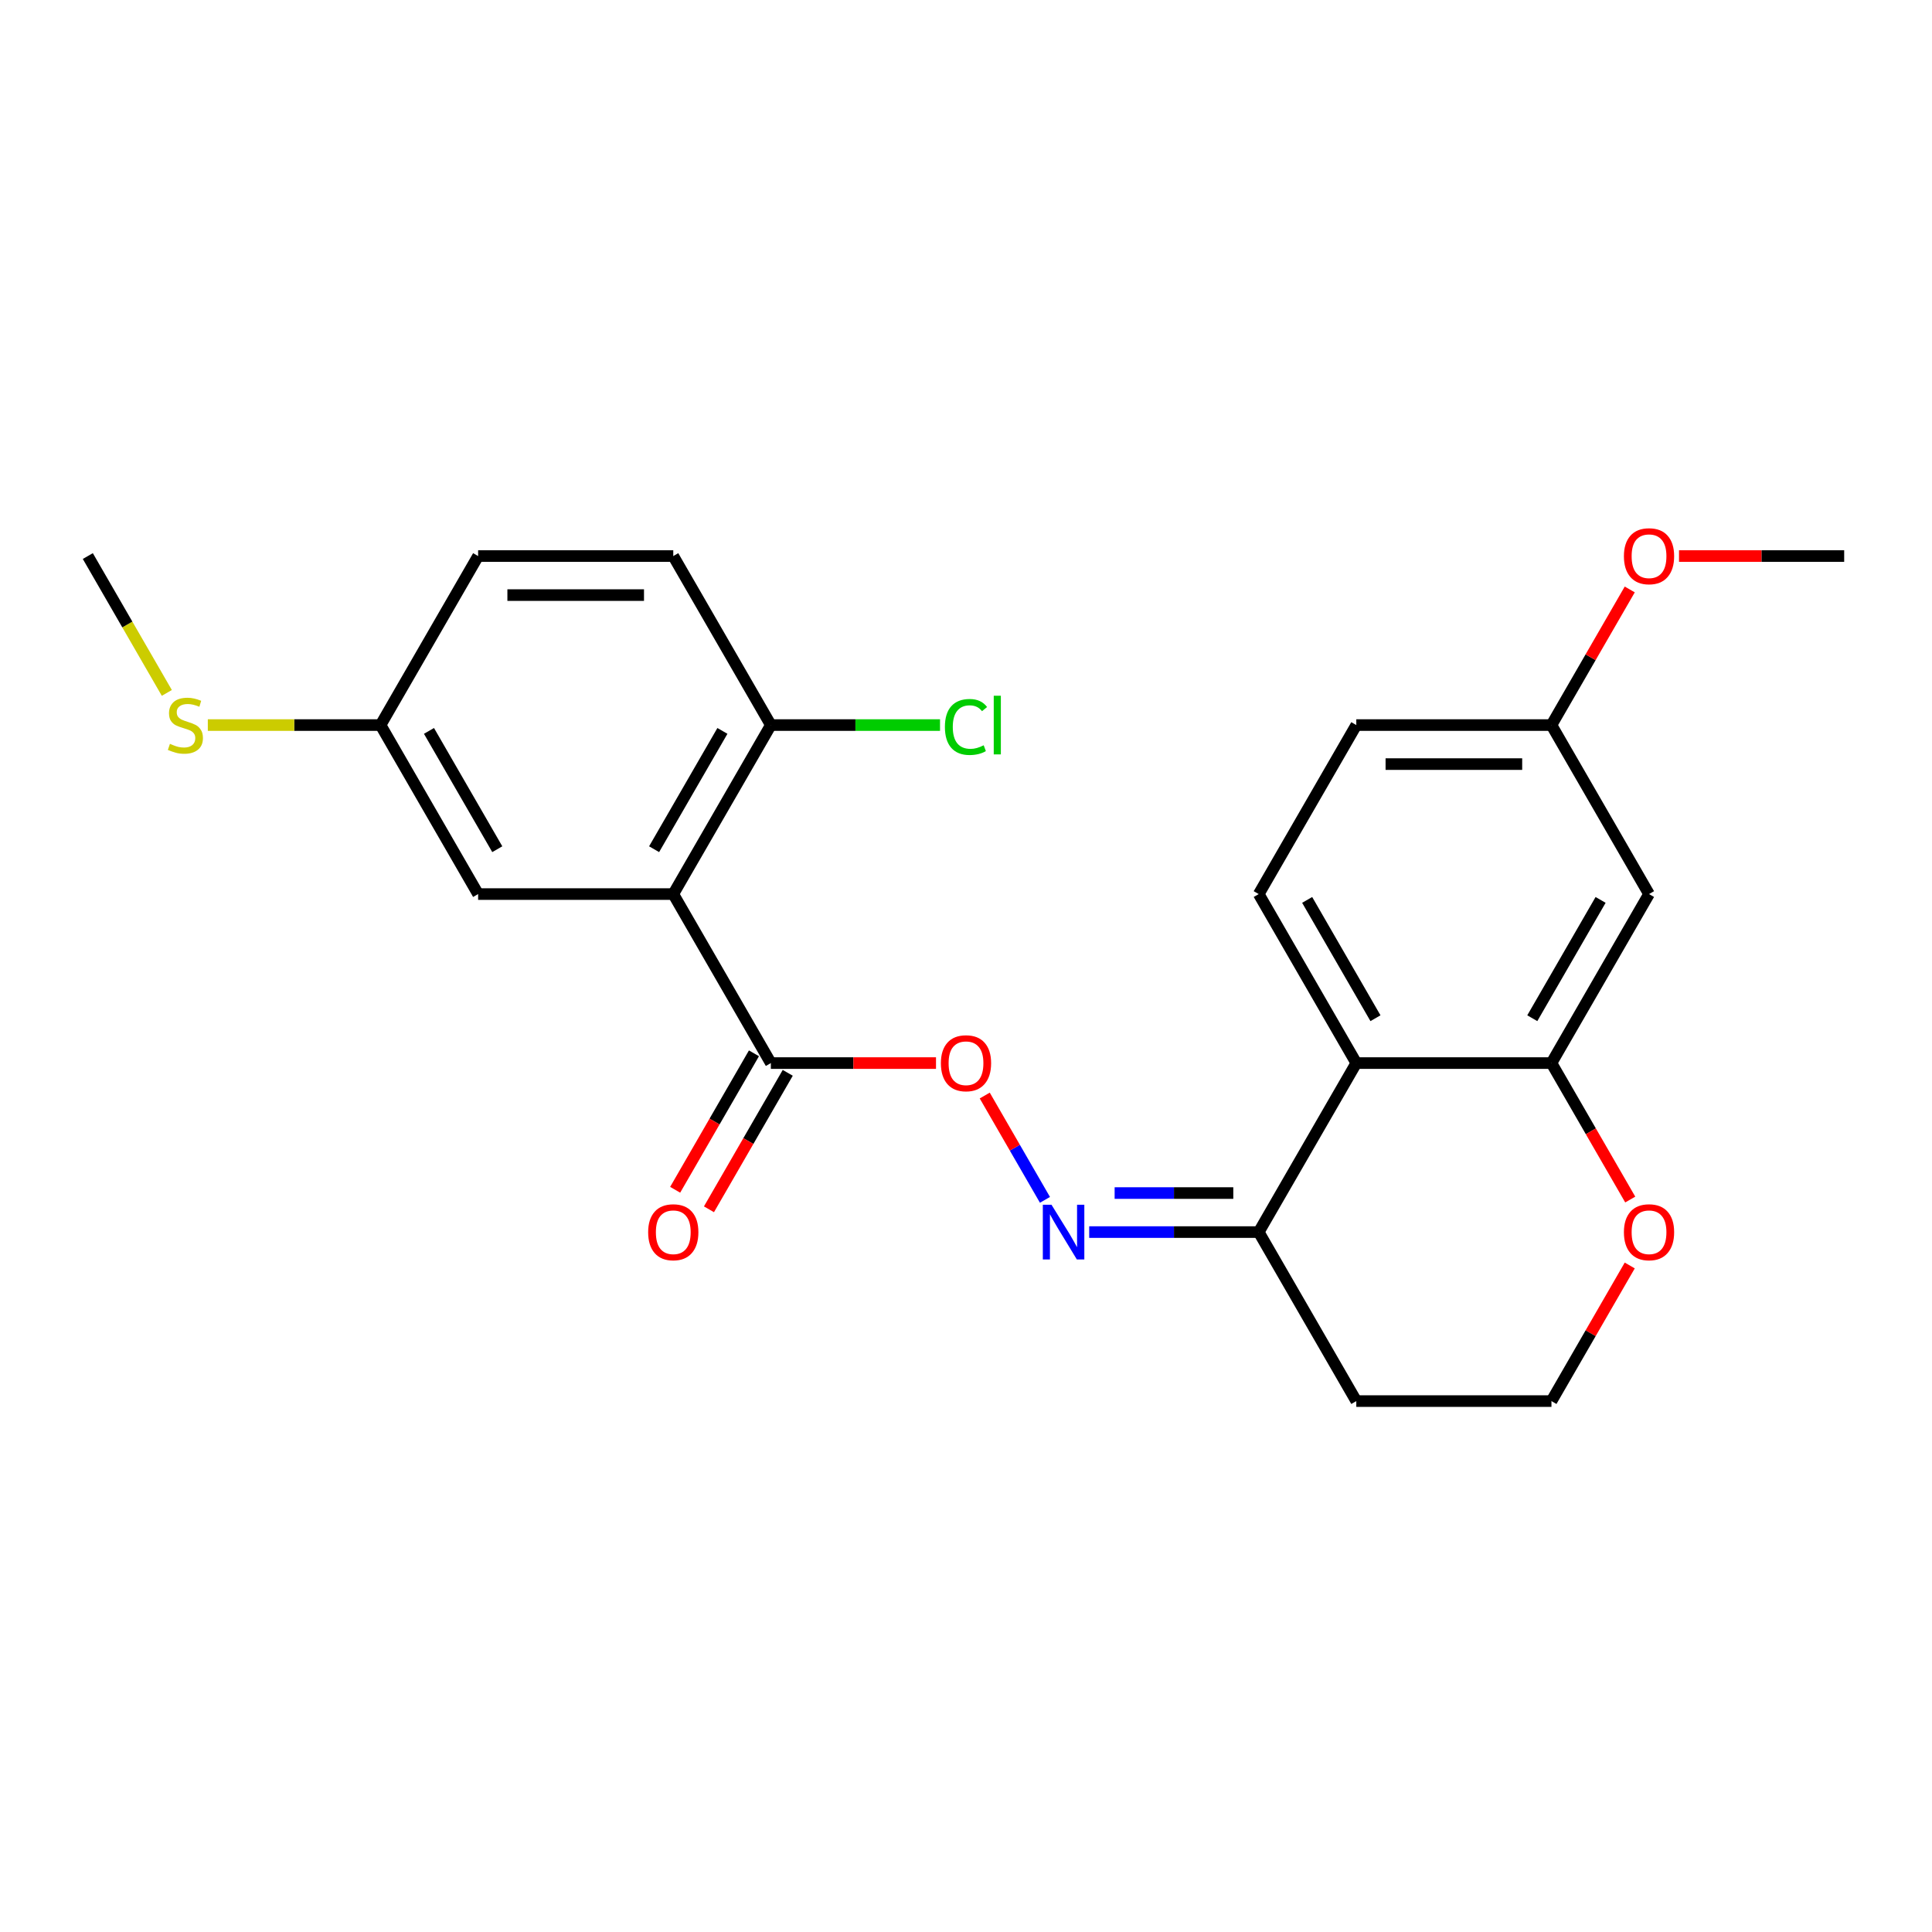 <?xml version='1.0' encoding='iso-8859-1'?>
<svg version='1.1' baseProfile='full'
              xmlns='http://www.w3.org/2000/svg'
                      xmlns:rdkit='http://www.rdkit.org/xml'
                      xmlns:xlink='http://www.w3.org/1999/xlink'
                  xml:space='preserve'
width='1000px' height='1000px' viewBox='0 0 1000 1000'>
<!-- END OF HEADER -->
<rect style='opacity:1.0;fill:#FFFFFF;stroke:none' width='1000' height='1000' x='0' y='0'> </rect>
<path class='bond-1' d='M 348.485,462.77 L 398.99,550.248' style='fill:none;fill-rule:evenodd;stroke:#000000;stroke-width:6px;stroke-linecap:butt;stroke-linejoin:miter;stroke-opacity:1' />
<path class='bond-7' d='M 348.485,462.77 L 398.99,375.293' style='fill:none;fill-rule:evenodd;stroke:#000000;stroke-width:6px;stroke-linecap:butt;stroke-linejoin:miter;stroke-opacity:1' />
<path class='bond-7' d='M 338.565,439.548 L 373.919,378.314' style='fill:none;fill-rule:evenodd;stroke:#000000;stroke-width:6px;stroke-linecap:butt;stroke-linejoin:miter;stroke-opacity:1' />
<path class='bond-9' d='M 348.485,462.77 L 247.475,462.77' style='fill:none;fill-rule:evenodd;stroke:#000000;stroke-width:6px;stroke-linecap:butt;stroke-linejoin:miter;stroke-opacity:1' />
<path class='bond-0' d='M 702.02,550.248 L 651.515,637.725' style='fill:none;fill-rule:evenodd;stroke:#000000;stroke-width:6px;stroke-linecap:butt;stroke-linejoin:miter;stroke-opacity:1' />
<path class='bond-2' d='M 702.02,550.248 L 803.03,550.248' style='fill:none;fill-rule:evenodd;stroke:#000000;stroke-width:6px;stroke-linecap:butt;stroke-linejoin:miter;stroke-opacity:1' />
<path class='bond-8' d='M 702.02,550.248 L 651.515,462.77' style='fill:none;fill-rule:evenodd;stroke:#000000;stroke-width:6px;stroke-linecap:butt;stroke-linejoin:miter;stroke-opacity:1' />
<path class='bond-8' d='M 711.94,527.025 L 676.586,465.791' style='fill:none;fill-rule:evenodd;stroke:#000000;stroke-width:6px;stroke-linecap:butt;stroke-linejoin:miter;stroke-opacity:1' />
<path class='bond-5' d='M 398.99,550.248 L 441.732,550.248' style='fill:none;fill-rule:evenodd;stroke:#000000;stroke-width:6px;stroke-linecap:butt;stroke-linejoin:miter;stroke-opacity:1' />
<path class='bond-5' d='M 441.732,550.248 L 484.475,550.248' style='fill:none;fill-rule:evenodd;stroke:#FF0000;stroke-width:6px;stroke-linecap:butt;stroke-linejoin:miter;stroke-opacity:1' />
<path class='bond-11' d='M 390.242,545.197 L 369.852,580.513' style='fill:none;fill-rule:evenodd;stroke:#000000;stroke-width:6px;stroke-linecap:butt;stroke-linejoin:miter;stroke-opacity:1' />
<path class='bond-11' d='M 369.852,580.513 L 349.463,615.829' style='fill:none;fill-rule:evenodd;stroke:#FF0000;stroke-width:6px;stroke-linecap:butt;stroke-linejoin:miter;stroke-opacity:1' />
<path class='bond-11' d='M 407.738,555.298 L 387.348,590.614' style='fill:none;fill-rule:evenodd;stroke:#000000;stroke-width:6px;stroke-linecap:butt;stroke-linejoin:miter;stroke-opacity:1' />
<path class='bond-11' d='M 387.348,590.614 L 366.958,625.93' style='fill:none;fill-rule:evenodd;stroke:#FF0000;stroke-width:6px;stroke-linecap:butt;stroke-linejoin:miter;stroke-opacity:1' />
<path class='bond-6' d='M 803.03,550.248 L 853.535,462.77' style='fill:none;fill-rule:evenodd;stroke:#000000;stroke-width:6px;stroke-linecap:butt;stroke-linejoin:miter;stroke-opacity:1' />
<path class='bond-6' d='M 793.111,527.025 L 828.464,465.791' style='fill:none;fill-rule:evenodd;stroke:#000000;stroke-width:6px;stroke-linecap:butt;stroke-linejoin:miter;stroke-opacity:1' />
<path class='bond-25' d='M 803.03,550.248 L 823.42,585.564' style='fill:none;fill-rule:evenodd;stroke:#000000;stroke-width:6px;stroke-linecap:butt;stroke-linejoin:miter;stroke-opacity:1' />
<path class='bond-25' d='M 823.42,585.564 L 843.81,620.88' style='fill:none;fill-rule:evenodd;stroke:#FF0000;stroke-width:6px;stroke-linecap:butt;stroke-linejoin:miter;stroke-opacity:1' />
<path class='bond-3' d='M 540.872,621.04 L 525.287,594.046' style='fill:none;fill-rule:evenodd;stroke:#0000FF;stroke-width:6px;stroke-linecap:butt;stroke-linejoin:miter;stroke-opacity:1' />
<path class='bond-3' d='M 525.287,594.046 L 509.702,567.051' style='fill:none;fill-rule:evenodd;stroke:#FF0000;stroke-width:6px;stroke-linecap:butt;stroke-linejoin:miter;stroke-opacity:1' />
<path class='bond-4' d='M 563.77,637.725 L 607.643,637.725' style='fill:none;fill-rule:evenodd;stroke:#0000FF;stroke-width:6px;stroke-linecap:butt;stroke-linejoin:miter;stroke-opacity:1' />
<path class='bond-4' d='M 607.643,637.725 L 651.515,637.725' style='fill:none;fill-rule:evenodd;stroke:#000000;stroke-width:6px;stroke-linecap:butt;stroke-linejoin:miter;stroke-opacity:1' />
<path class='bond-4' d='M 576.932,617.523 L 607.643,617.523' style='fill:none;fill-rule:evenodd;stroke:#0000FF;stroke-width:6px;stroke-linecap:butt;stroke-linejoin:miter;stroke-opacity:1' />
<path class='bond-4' d='M 607.643,617.523 L 638.353,617.523' style='fill:none;fill-rule:evenodd;stroke:#000000;stroke-width:6px;stroke-linecap:butt;stroke-linejoin:miter;stroke-opacity:1' />
<path class='bond-15' d='M 651.515,637.725 L 702.02,725.202' style='fill:none;fill-rule:evenodd;stroke:#000000;stroke-width:6px;stroke-linecap:butt;stroke-linejoin:miter;stroke-opacity:1' />
<path class='bond-26' d='M 853.535,462.77 L 803.03,375.293' style='fill:none;fill-rule:evenodd;stroke:#000000;stroke-width:6px;stroke-linecap:butt;stroke-linejoin:miter;stroke-opacity:1' />
<path class='bond-12' d='M 398.99,375.293 L 348.485,287.816' style='fill:none;fill-rule:evenodd;stroke:#000000;stroke-width:6px;stroke-linecap:butt;stroke-linejoin:miter;stroke-opacity:1' />
<path class='bond-17' d='M 398.99,375.293 L 442.772,375.293' style='fill:none;fill-rule:evenodd;stroke:#000000;stroke-width:6px;stroke-linecap:butt;stroke-linejoin:miter;stroke-opacity:1' />
<path class='bond-17' d='M 442.772,375.293 L 486.555,375.293' style='fill:none;fill-rule:evenodd;stroke:#00CC00;stroke-width:6px;stroke-linecap:butt;stroke-linejoin:miter;stroke-opacity:1' />
<path class='bond-16' d='M 651.515,462.77 L 702.02,375.293' style='fill:none;fill-rule:evenodd;stroke:#000000;stroke-width:6px;stroke-linecap:butt;stroke-linejoin:miter;stroke-opacity:1' />
<path class='bond-14' d='M 247.475,462.77 L 196.97,375.293' style='fill:none;fill-rule:evenodd;stroke:#000000;stroke-width:6px;stroke-linecap:butt;stroke-linejoin:miter;stroke-opacity:1' />
<path class='bond-14' d='M 257.394,439.548 L 222.041,378.314' style='fill:none;fill-rule:evenodd;stroke:#000000;stroke-width:6px;stroke-linecap:butt;stroke-linejoin:miter;stroke-opacity:1' />
<path class='bond-10' d='M 843.556,655.01 L 823.293,690.106' style='fill:none;fill-rule:evenodd;stroke:#FF0000;stroke-width:6px;stroke-linecap:butt;stroke-linejoin:miter;stroke-opacity:1' />
<path class='bond-10' d='M 823.293,690.106 L 803.03,725.202' style='fill:none;fill-rule:evenodd;stroke:#000000;stroke-width:6px;stroke-linecap:butt;stroke-linejoin:miter;stroke-opacity:1' />
<path class='bond-24' d='M 348.485,287.816 L 247.475,287.816' style='fill:none;fill-rule:evenodd;stroke:#000000;stroke-width:6px;stroke-linecap:butt;stroke-linejoin:miter;stroke-opacity:1' />
<path class='bond-24' d='M 333.333,308.018 L 262.626,308.018' style='fill:none;fill-rule:evenodd;stroke:#000000;stroke-width:6px;stroke-linecap:butt;stroke-linejoin:miter;stroke-opacity:1' />
<path class='bond-13' d='M 803.03,375.293 L 702.02,375.293' style='fill:none;fill-rule:evenodd;stroke:#000000;stroke-width:6px;stroke-linecap:butt;stroke-linejoin:miter;stroke-opacity:1' />
<path class='bond-13' d='M 787.879,395.495 L 717.172,395.495' style='fill:none;fill-rule:evenodd;stroke:#000000;stroke-width:6px;stroke-linecap:butt;stroke-linejoin:miter;stroke-opacity:1' />
<path class='bond-21' d='M 803.03,375.293 L 823.293,340.197' style='fill:none;fill-rule:evenodd;stroke:#000000;stroke-width:6px;stroke-linecap:butt;stroke-linejoin:miter;stroke-opacity:1' />
<path class='bond-21' d='M 823.293,340.197 L 843.556,305.101' style='fill:none;fill-rule:evenodd;stroke:#FF0000;stroke-width:6px;stroke-linecap:butt;stroke-linejoin:miter;stroke-opacity:1' />
<path class='bond-19' d='M 196.97,375.293 L 152.267,375.293' style='fill:none;fill-rule:evenodd;stroke:#000000;stroke-width:6px;stroke-linecap:butt;stroke-linejoin:miter;stroke-opacity:1' />
<path class='bond-19' d='M 152.267,375.293 L 107.565,375.293' style='fill:none;fill-rule:evenodd;stroke:#CCCC00;stroke-width:6px;stroke-linecap:butt;stroke-linejoin:miter;stroke-opacity:1' />
<path class='bond-20' d='M 196.97,375.293 L 247.475,287.816' style='fill:none;fill-rule:evenodd;stroke:#000000;stroke-width:6px;stroke-linecap:butt;stroke-linejoin:miter;stroke-opacity:1' />
<path class='bond-18' d='M 702.02,725.202 L 803.03,725.202' style='fill:none;fill-rule:evenodd;stroke:#000000;stroke-width:6px;stroke-linecap:butt;stroke-linejoin:miter;stroke-opacity:1' />
<path class='bond-22' d='M 86.35,358.648 L 65.902,323.232' style='fill:none;fill-rule:evenodd;stroke:#CCCC00;stroke-width:6px;stroke-linecap:butt;stroke-linejoin:miter;stroke-opacity:1' />
<path class='bond-22' d='M 65.902,323.232 L 45.455,287.816' style='fill:none;fill-rule:evenodd;stroke:#000000;stroke-width:6px;stroke-linecap:butt;stroke-linejoin:miter;stroke-opacity:1' />
<path class='bond-23' d='M 869.061,287.816 L 911.803,287.816' style='fill:none;fill-rule:evenodd;stroke:#FF0000;stroke-width:6px;stroke-linecap:butt;stroke-linejoin:miter;stroke-opacity:1' />
<path class='bond-23' d='M 911.803,287.816 L 954.545,287.816' style='fill:none;fill-rule:evenodd;stroke:#000000;stroke-width:6px;stroke-linecap:butt;stroke-linejoin:miter;stroke-opacity:1' />
<path  class='atom-4' d='M 544.245 623.565
L 553.525 638.565
Q 554.445 640.045, 555.925 642.725
Q 557.405 645.405, 557.485 645.565
L 557.485 623.565
L 561.245 623.565
L 561.245 651.885
L 557.365 651.885
L 547.405 635.485
Q 546.245 633.565, 545.005 631.365
Q 543.805 629.165, 543.445 628.485
L 543.445 651.885
L 539.765 651.885
L 539.765 623.565
L 544.245 623.565
' fill='#0000FF'/>
<path  class='atom-6' d='M 487 550.328
Q 487 543.528, 490.36 539.728
Q 493.72 535.928, 500 535.928
Q 506.28 535.928, 509.64 539.728
Q 513 543.528, 513 550.328
Q 513 557.208, 509.6 561.128
Q 506.2 565.008, 500 565.008
Q 493.76 565.008, 490.36 561.128
Q 487 557.248, 487 550.328
M 500 561.808
Q 504.32 561.808, 506.64 558.928
Q 509 556.008, 509 550.328
Q 509 544.768, 506.64 541.968
Q 504.32 539.128, 500 539.128
Q 495.68 539.128, 493.32 541.928
Q 491 544.728, 491 550.328
Q 491 556.048, 493.32 558.928
Q 495.68 561.808, 500 561.808
' fill='#FF0000'/>
<path  class='atom-11' d='M 840.535 637.805
Q 840.535 631.005, 843.895 627.205
Q 847.255 623.405, 853.535 623.405
Q 859.815 623.405, 863.175 627.205
Q 866.535 631.005, 866.535 637.805
Q 866.535 644.685, 863.135 648.605
Q 859.735 652.485, 853.535 652.485
Q 847.295 652.485, 843.895 648.605
Q 840.535 644.725, 840.535 637.805
M 853.535 649.285
Q 857.855 649.285, 860.175 646.405
Q 862.535 643.485, 862.535 637.805
Q 862.535 632.245, 860.175 629.445
Q 857.855 626.605, 853.535 626.605
Q 849.215 626.605, 846.855 629.405
Q 844.535 632.205, 844.535 637.805
Q 844.535 643.525, 846.855 646.405
Q 849.215 649.285, 853.535 649.285
' fill='#FF0000'/>
<path  class='atom-12' d='M 335.485 637.805
Q 335.485 631.005, 338.845 627.205
Q 342.205 623.405, 348.485 623.405
Q 354.765 623.405, 358.125 627.205
Q 361.485 631.005, 361.485 637.805
Q 361.485 644.685, 358.085 648.605
Q 354.685 652.485, 348.485 652.485
Q 342.245 652.485, 338.845 648.605
Q 335.485 644.725, 335.485 637.805
M 348.485 649.285
Q 352.805 649.285, 355.125 646.405
Q 357.485 643.485, 357.485 637.805
Q 357.485 632.245, 355.125 629.445
Q 352.805 626.605, 348.485 626.605
Q 344.165 626.605, 341.805 629.405
Q 339.485 632.205, 339.485 637.805
Q 339.485 643.525, 341.805 646.405
Q 344.165 649.285, 348.485 649.285
' fill='#FF0000'/>
<path  class='atom-18' d='M 489.08 376.273
Q 489.08 369.233, 492.36 365.553
Q 495.68 361.833, 501.96 361.833
Q 507.8 361.833, 510.92 365.953
L 508.28 368.113
Q 506 365.113, 501.96 365.113
Q 497.68 365.113, 495.4 367.993
Q 493.16 370.833, 493.16 376.273
Q 493.16 381.873, 495.48 384.753
Q 497.84 387.633, 502.4 387.633
Q 505.52 387.633, 509.16 385.753
L 510.28 388.753
Q 508.8 389.713, 506.56 390.273
Q 504.32 390.833, 501.84 390.833
Q 495.68 390.833, 492.36 387.073
Q 489.08 383.313, 489.08 376.273
' fill='#00CC00'/>
<path  class='atom-18' d='M 514.36 360.113
L 518.04 360.113
L 518.04 390.473
L 514.36 390.473
L 514.36 360.113
' fill='#00CC00'/>
<path  class='atom-20' d='M 87.96 385.013
Q 88.28 385.133, 89.6 385.693
Q 90.92 386.253, 92.36 386.613
Q 93.84 386.933, 95.28 386.933
Q 97.96 386.933, 99.52 385.653
Q 101.08 384.333, 101.08 382.053
Q 101.08 380.493, 100.28 379.533
Q 99.52 378.573, 98.32 378.053
Q 97.12 377.533, 95.12 376.933
Q 92.6 376.173, 91.08 375.453
Q 89.6 374.733, 88.52 373.213
Q 87.48 371.693, 87.48 369.133
Q 87.48 365.573, 89.88 363.373
Q 92.32 361.173, 97.12 361.173
Q 100.4 361.173, 104.12 362.733
L 103.2 365.813
Q 99.8 364.413, 97.24 364.413
Q 94.48 364.413, 92.96 365.573
Q 91.44 366.693, 91.48 368.653
Q 91.48 370.173, 92.24 371.093
Q 93.04 372.013, 94.16 372.533
Q 95.32 373.053, 97.24 373.653
Q 99.8 374.453, 101.32 375.253
Q 102.84 376.053, 103.92 377.693
Q 105.04 379.293, 105.04 382.053
Q 105.04 385.973, 102.4 388.093
Q 99.8 390.173, 95.44 390.173
Q 92.92 390.173, 91 389.613
Q 89.12 389.093, 86.88 388.173
L 87.96 385.013
' fill='#CCCC00'/>
<path  class='atom-22' d='M 840.535 287.896
Q 840.535 281.096, 843.895 277.296
Q 847.255 273.496, 853.535 273.496
Q 859.815 273.496, 863.175 277.296
Q 866.535 281.096, 866.535 287.896
Q 866.535 294.776, 863.135 298.696
Q 859.735 302.576, 853.535 302.576
Q 847.295 302.576, 843.895 298.696
Q 840.535 294.816, 840.535 287.896
M 853.535 299.376
Q 857.855 299.376, 860.175 296.496
Q 862.535 293.576, 862.535 287.896
Q 862.535 282.336, 860.175 279.536
Q 857.855 276.696, 853.535 276.696
Q 849.215 276.696, 846.855 279.496
Q 844.535 282.296, 844.535 287.896
Q 844.535 293.616, 846.855 296.496
Q 849.215 299.376, 853.535 299.376
' fill='#FF0000'/>
</svg>
